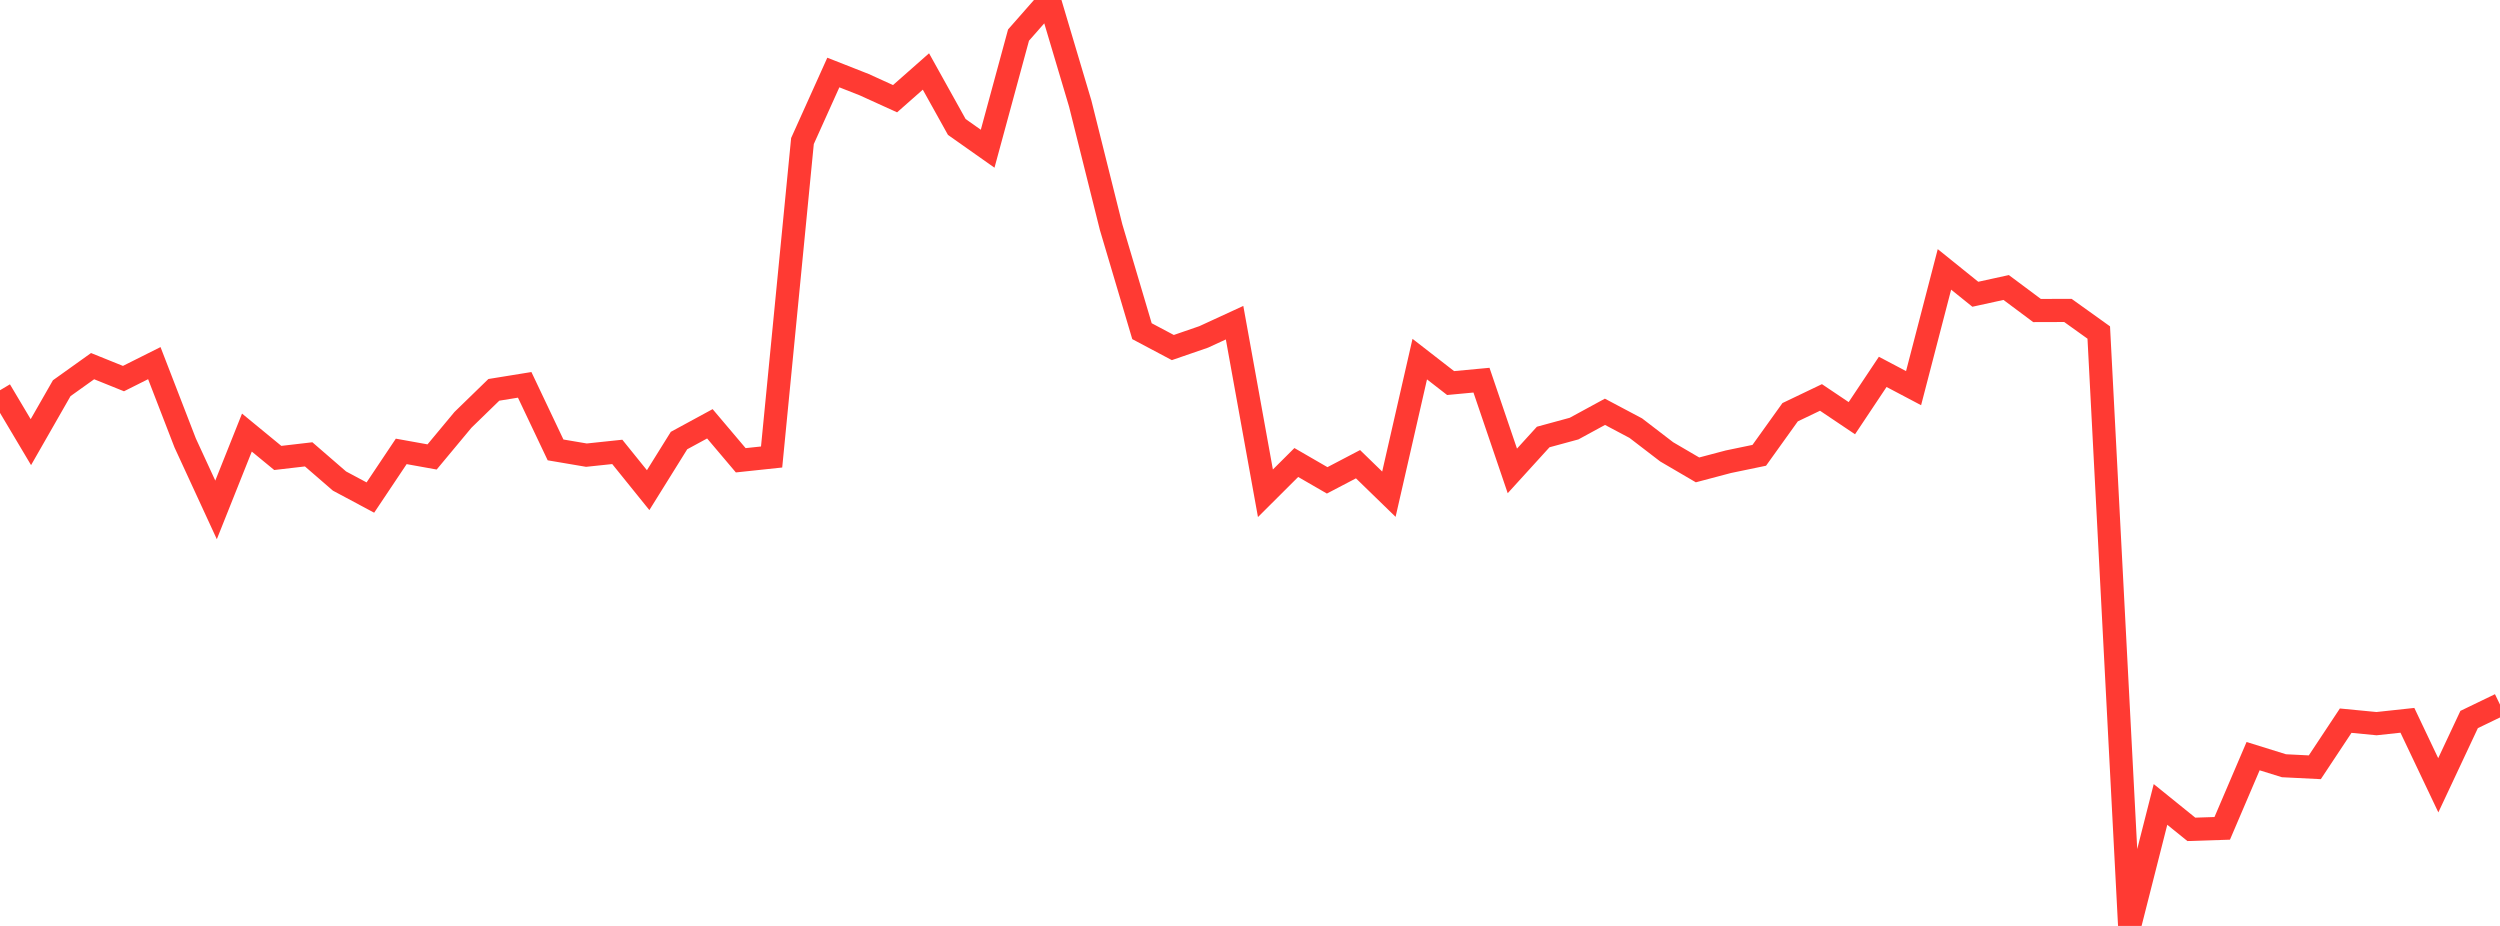 <?xml version="1.0" standalone="no"?>
<!DOCTYPE svg PUBLIC "-//W3C//DTD SVG 1.1//EN" "http://www.w3.org/Graphics/SVG/1.1/DTD/svg11.dtd">

<svg width="135" height="50" viewBox="0 0 135 50" preserveAspectRatio="none" 
  xmlns="http://www.w3.org/2000/svg"
  xmlns:xlink="http://www.w3.org/1999/xlink">


<polyline points="0.0, 21.073 1.667, 23.876 3.333, 20.963 5.0, 19.772 6.667, 20.444 8.333, 19.609 10.0, 23.92 11.667, 27.535 13.333, 23.359 15.0, 24.729 16.667, 24.535 18.333, 25.977 20.0, 26.868 21.667, 24.375 23.333, 24.675 25.0, 22.672 26.667, 21.052 28.333, 20.782 30.0, 24.295 31.667, 24.578 33.333, 24.402 35.0, 26.468 36.667, 23.79 38.333, 22.885 40.0, 24.855 41.667, 24.678 43.333, 7.616 45.0, 3.916 46.667, 4.572 48.333, 5.33 50.0, 3.86 51.667, 6.856 53.333, 8.031 55.0, 1.895 56.667, 0.0 58.333, 5.596 60.0, 12.267 61.667, 17.884 63.333, 18.768 65.0, 18.193 66.667, 17.425 68.333, 26.637 70.0, 24.975 71.667, 25.939 73.333, 25.067 75.0, 26.687 76.667, 19.392 78.333, 20.685 80.0, 20.529 81.667, 25.429 83.333, 23.598 85.0, 23.144 86.667, 22.237 88.333, 23.12 90.0, 24.399 91.667, 25.374 93.333, 24.933 95.0, 24.587 96.667, 22.26 98.333, 21.462 100.0, 22.582 101.667, 20.081 103.333, 20.96 105.0, 14.547 106.667, 15.89 108.333, 15.525 110.0, 16.768 111.667, 16.763 113.333, 17.956 115.0, 50.0 116.667, 43.439 118.333, 44.785 120.0, 44.731 121.667, 40.832 123.333, 41.35 125.0, 41.433 126.667, 38.916 128.333, 39.077 130.0, 38.897 131.667, 42.405 133.333, 38.854 135.0, 38.049" fill="none" stroke="#ff3a33" stroke-width="1.25"/>

</svg>